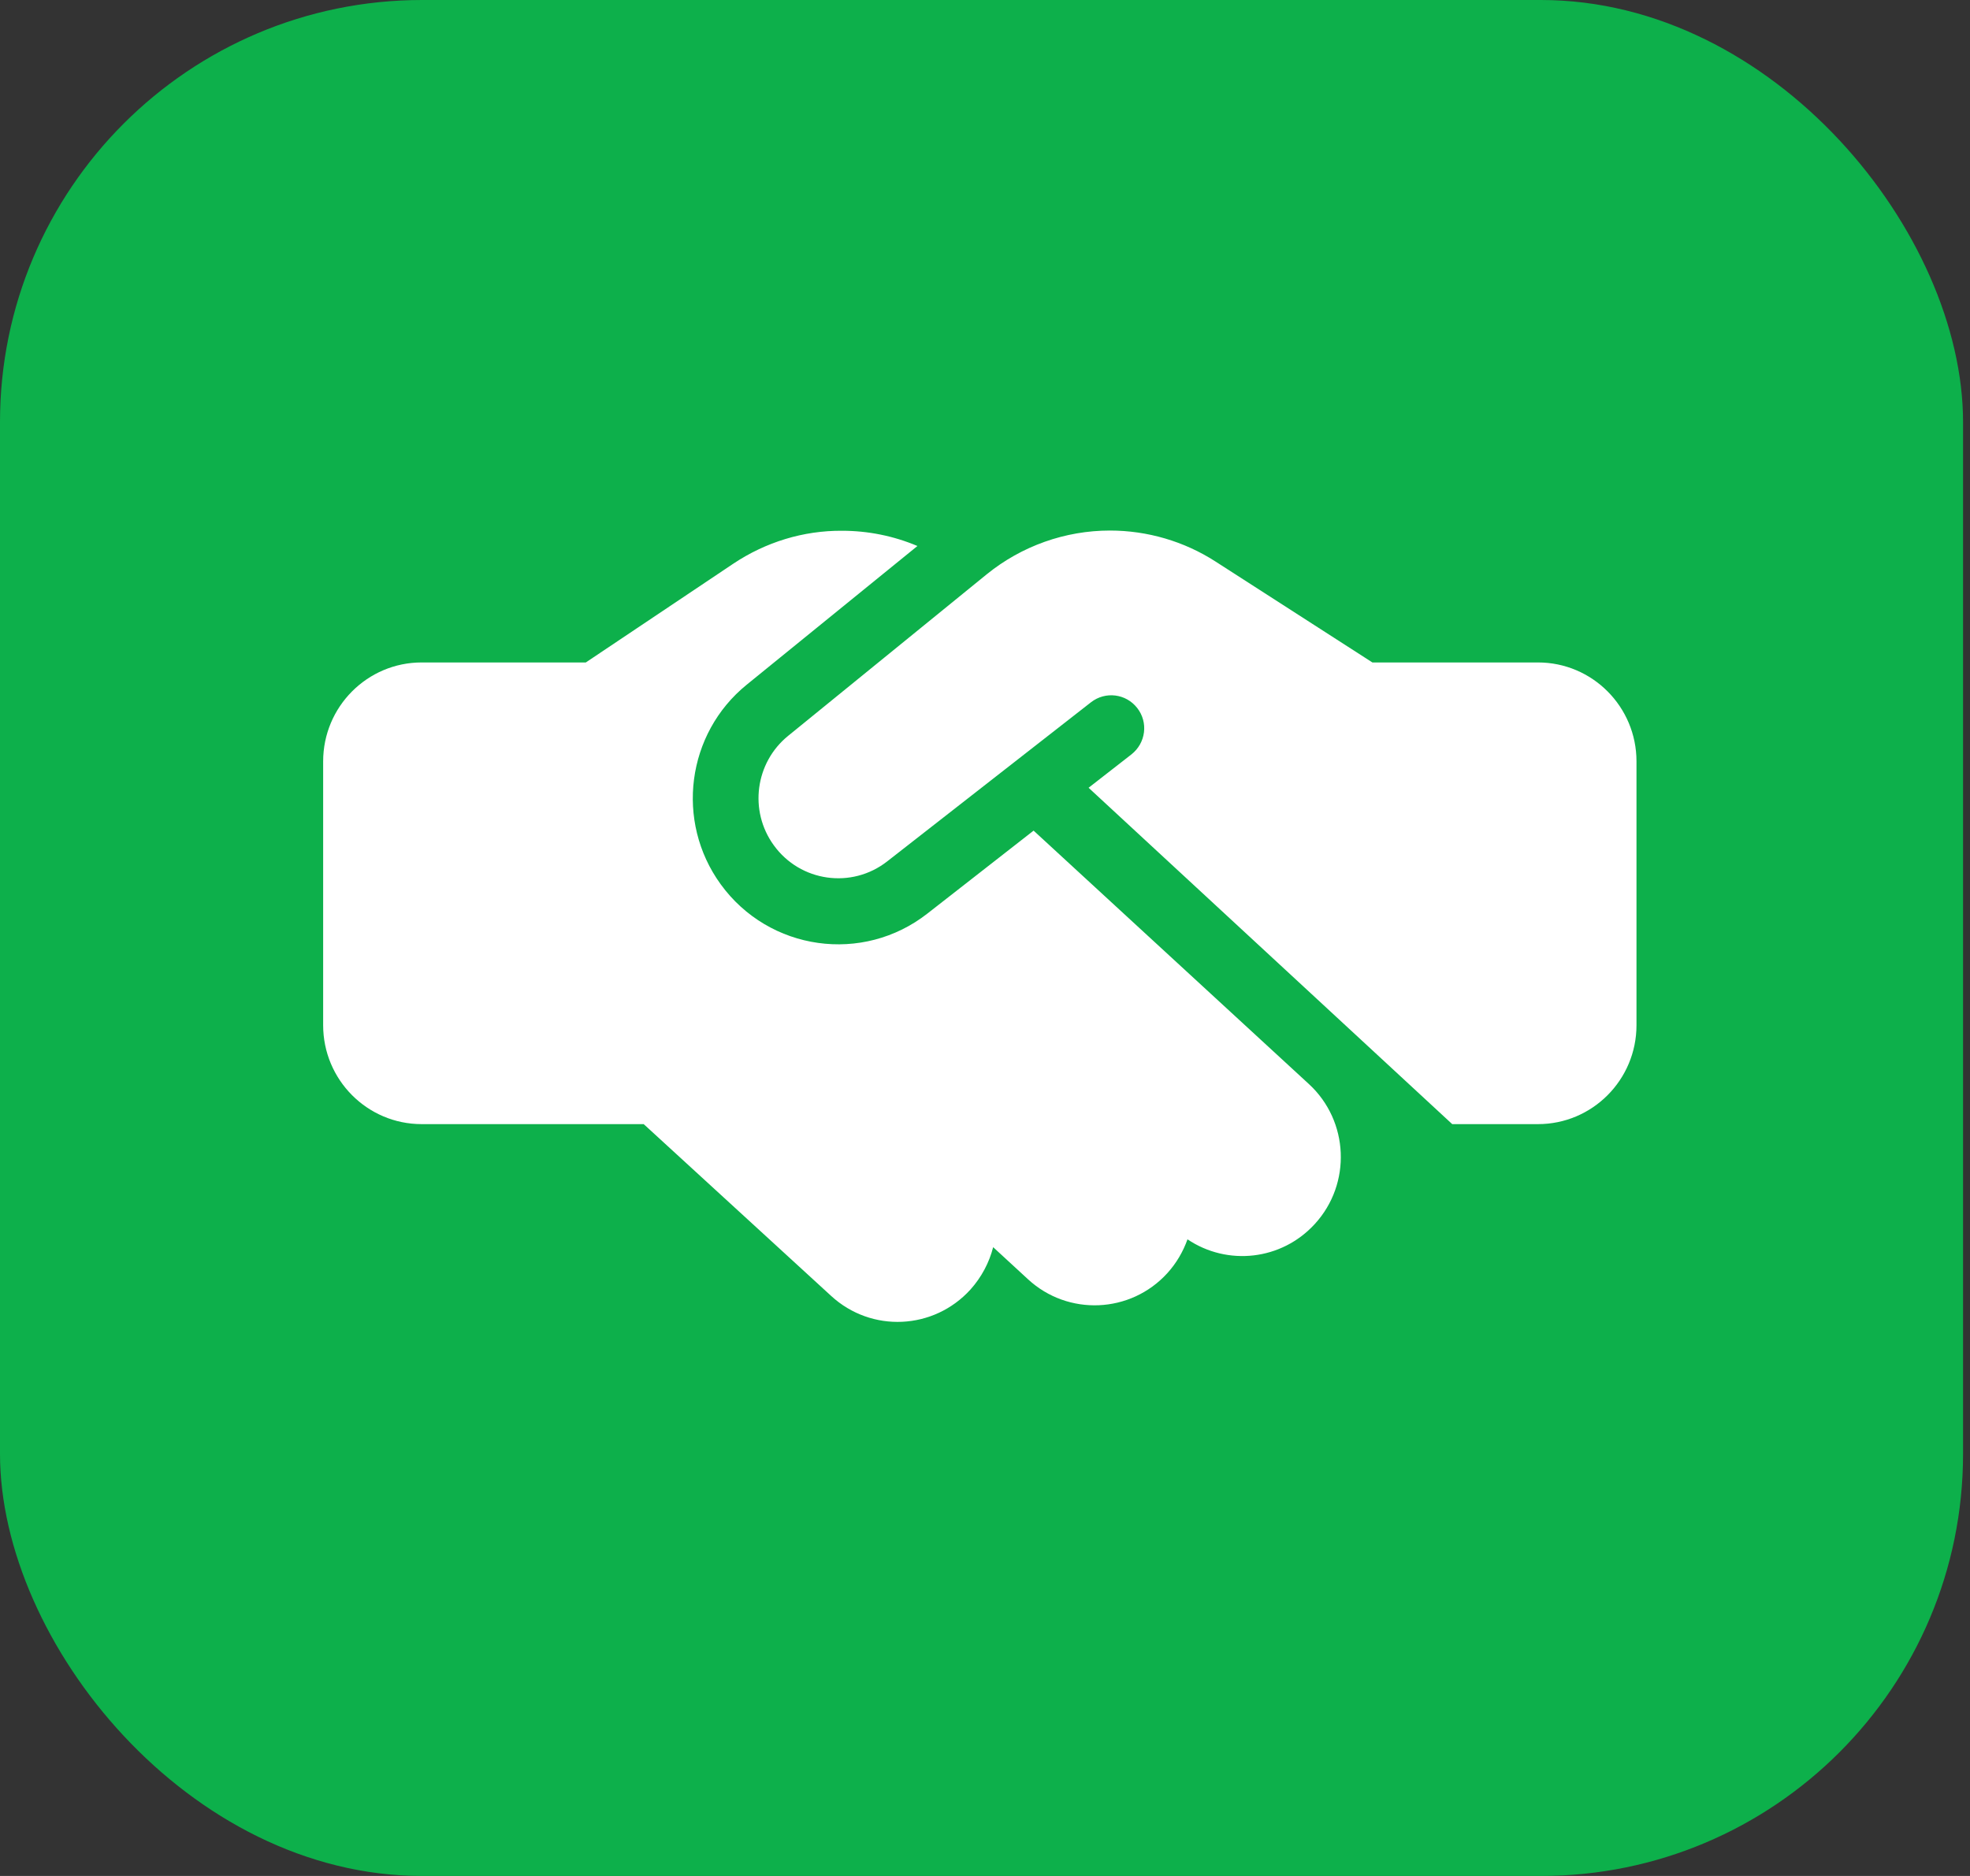 <svg width="84" height="80" viewBox="0 0 84 80" fill="none" xmlns="http://www.w3.org/2000/svg">
<rect x="0" y="0" width="84" height="80" fill="#333333" stroke="none"/>
<rect width="83.704" height="80" rx="18" fill="#0DB04B"/>
<g clip-path="url(#clip0_19070_138)">
<path d="M42.077 24.488L33.607 31.379C32.198 32.522 31.927 34.578 32.994 36.046C34.123 37.61 36.319 37.918 37.833 36.731L46.522 29.946C47.134 29.472 48.009 29.577 48.49 30.192C48.972 30.808 48.858 31.686 48.245 32.17L46.417 33.594L61.922 47.938H65.579C67.898 47.938 69.779 46.048 69.779 43.719V32.469C69.779 30.14 67.898 28.25 65.579 28.25H58.518L58.177 28.03L51.824 23.943C50.486 23.082 48.919 22.625 47.327 22.625C45.419 22.625 43.564 23.284 42.077 24.488ZM44.072 35.422L39.548 38.955C36.792 41.117 32.793 40.555 30.728 37.707C28.785 35.026 29.276 31.282 31.839 29.199L39.119 23.284C38.104 22.854 37.011 22.634 35.899 22.634C34.254 22.625 32.653 23.117 31.279 24.031L24.979 28.25H17.979C15.661 28.25 13.779 30.14 13.779 32.469V43.719C13.779 46.048 15.661 47.938 17.979 47.938H27.447L35.444 55.268C37.159 56.841 39.81 56.718 41.377 54.995C41.858 54.459 42.182 53.835 42.348 53.185L43.836 54.556C45.542 56.129 48.202 56.015 49.768 54.301C50.162 53.87 50.45 53.369 50.634 52.851C52.332 53.993 54.642 53.756 56.068 52.191C57.634 50.477 57.52 47.806 55.814 46.232L44.072 35.422Z" fill="white"/>
</g>
<defs>
<clipPath id="clip0_19070_138">
<rect width="56" height="45" fill="white" transform="translate(13.779 17)"/>
</clipPath>
</defs>
</svg>

